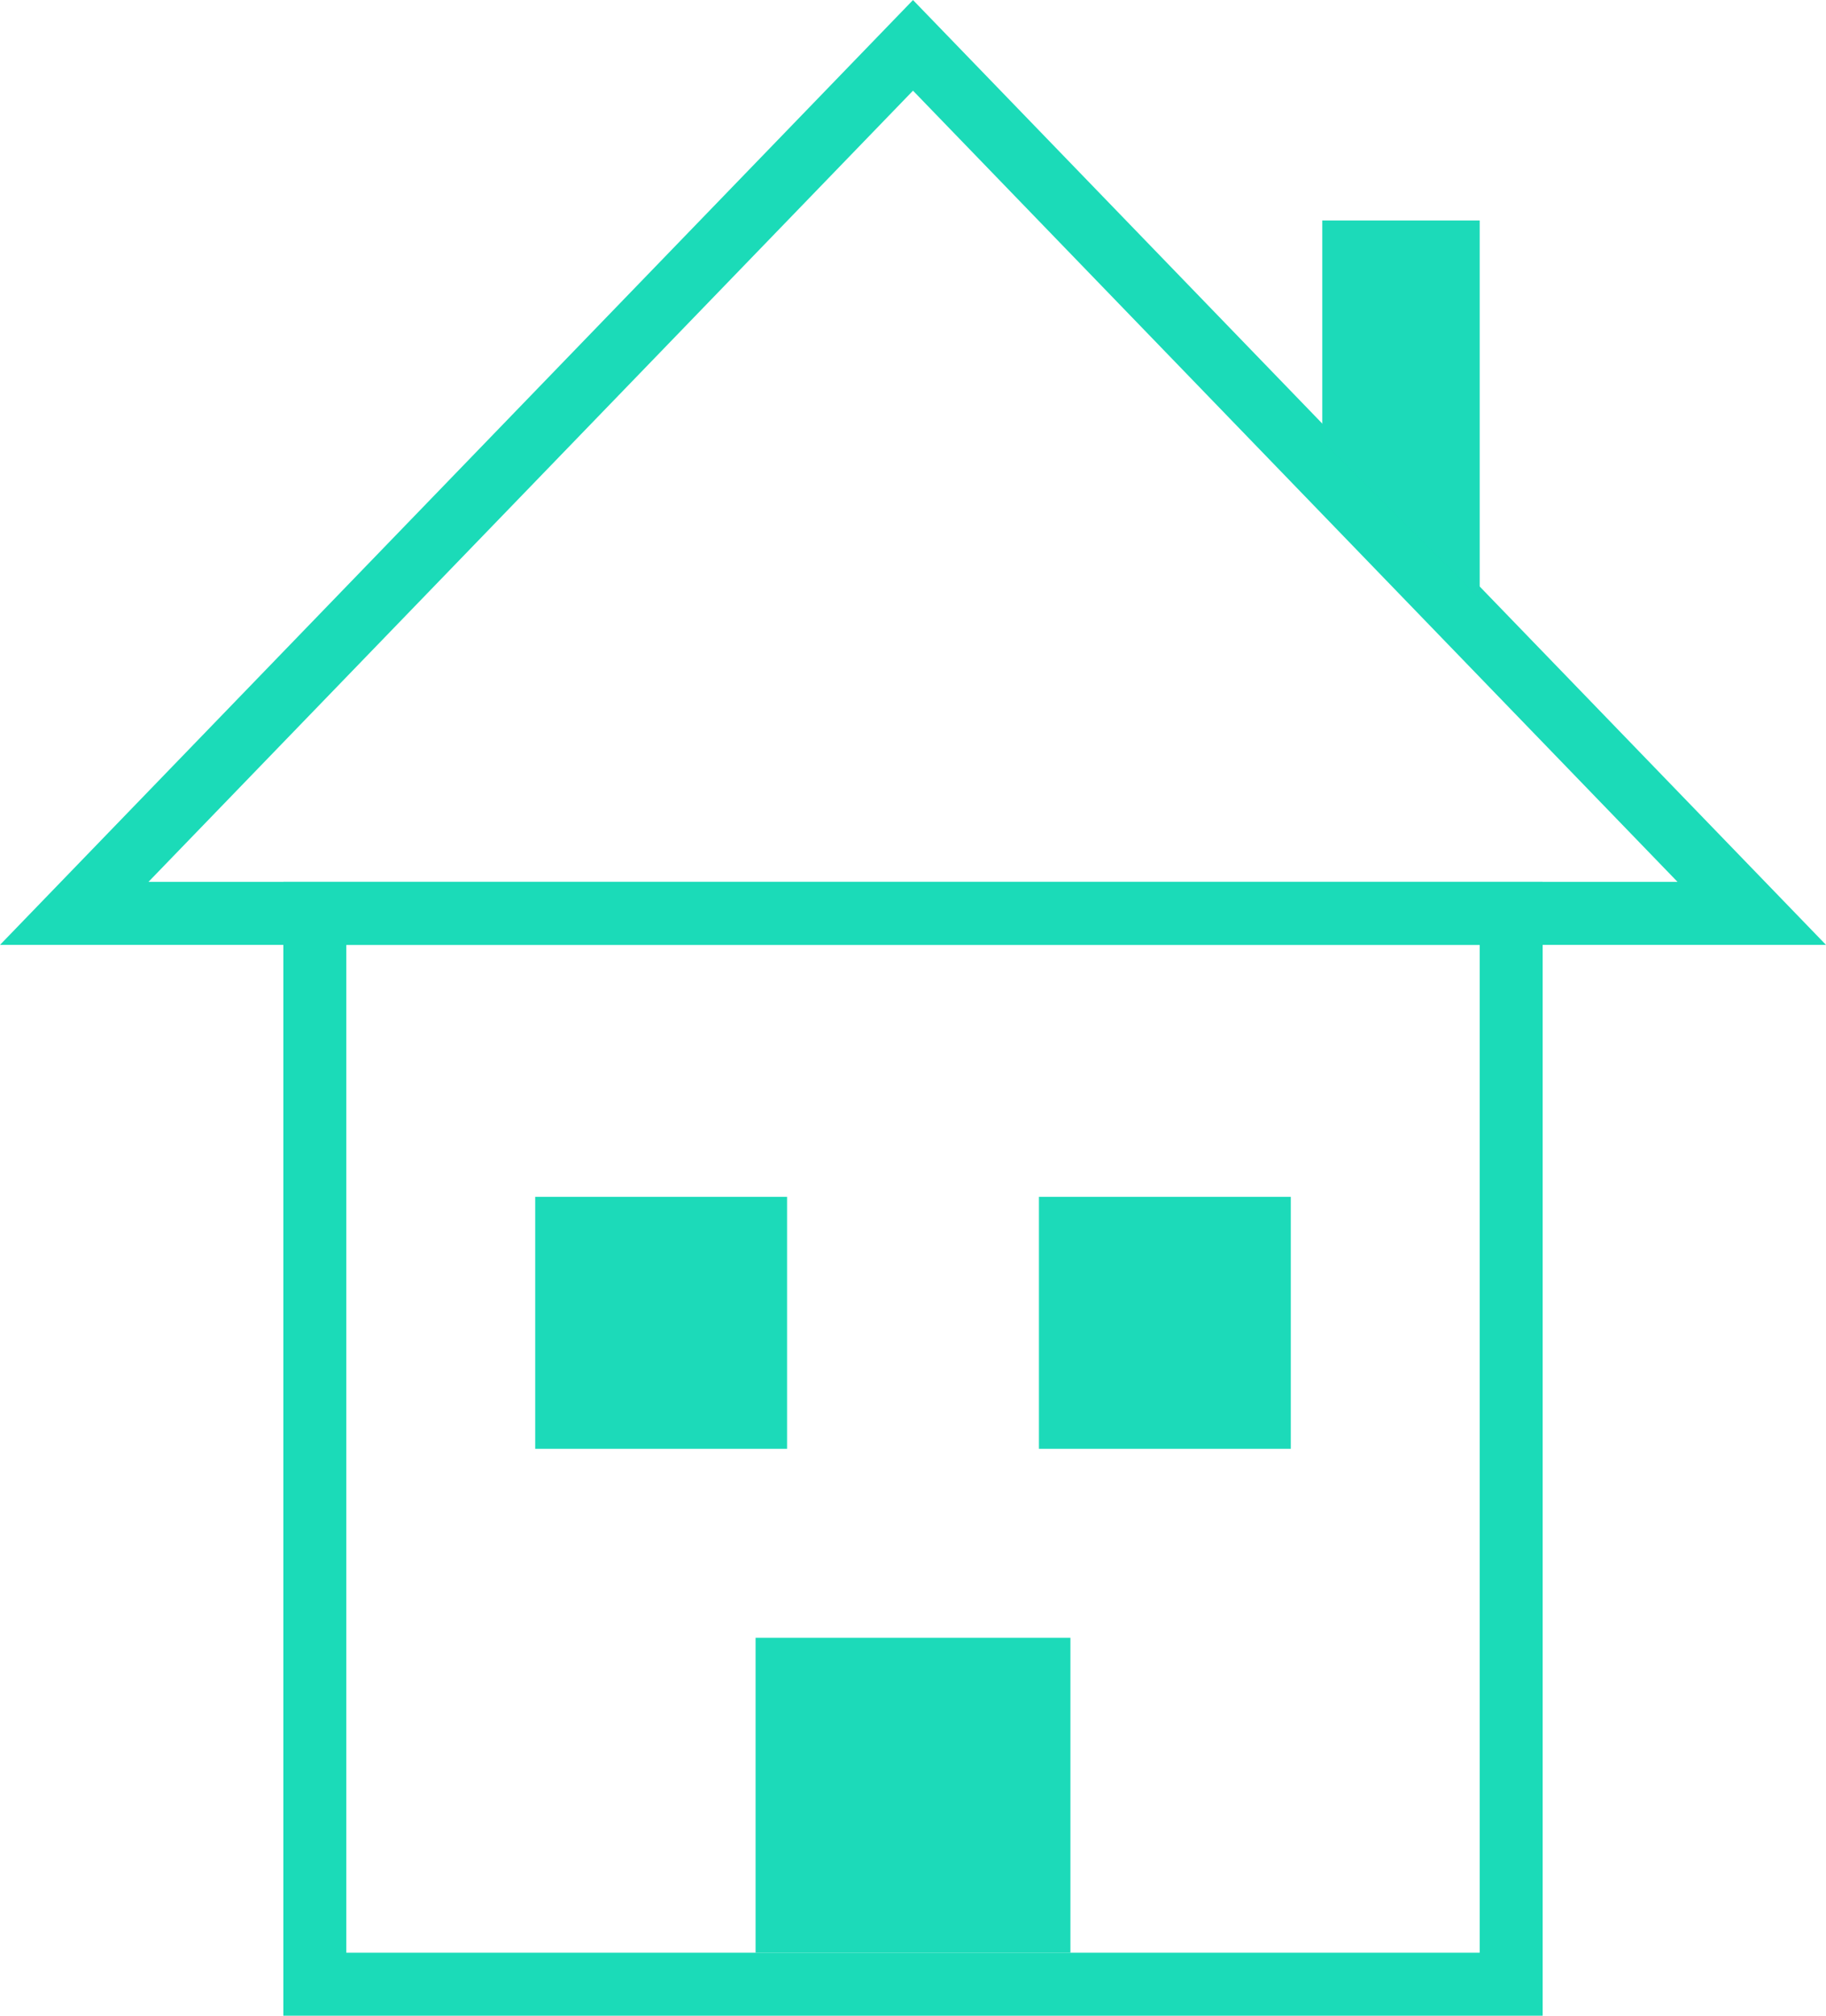 <svg xmlns="http://www.w3.org/2000/svg" width="58" height="64" viewBox="0 0 58 64"><g fill="none" fill-rule="evenodd"><path stroke="#1BDBB8" stroke-width="2" d="M10 29v34h38V29H10z"/><path fill="#1CDAB9" d="M24 52h10v10H24zm-7-14h8v8h-8zm16 0h8v8h-8z"/><path stroke="#1BDBB8" stroke-width="2" d="M2.358 29L29 1.44 55.642 29H2.358z"/><path fill="#1CDAB9" d="M42 7h5v12l-5-5"/></g></svg>